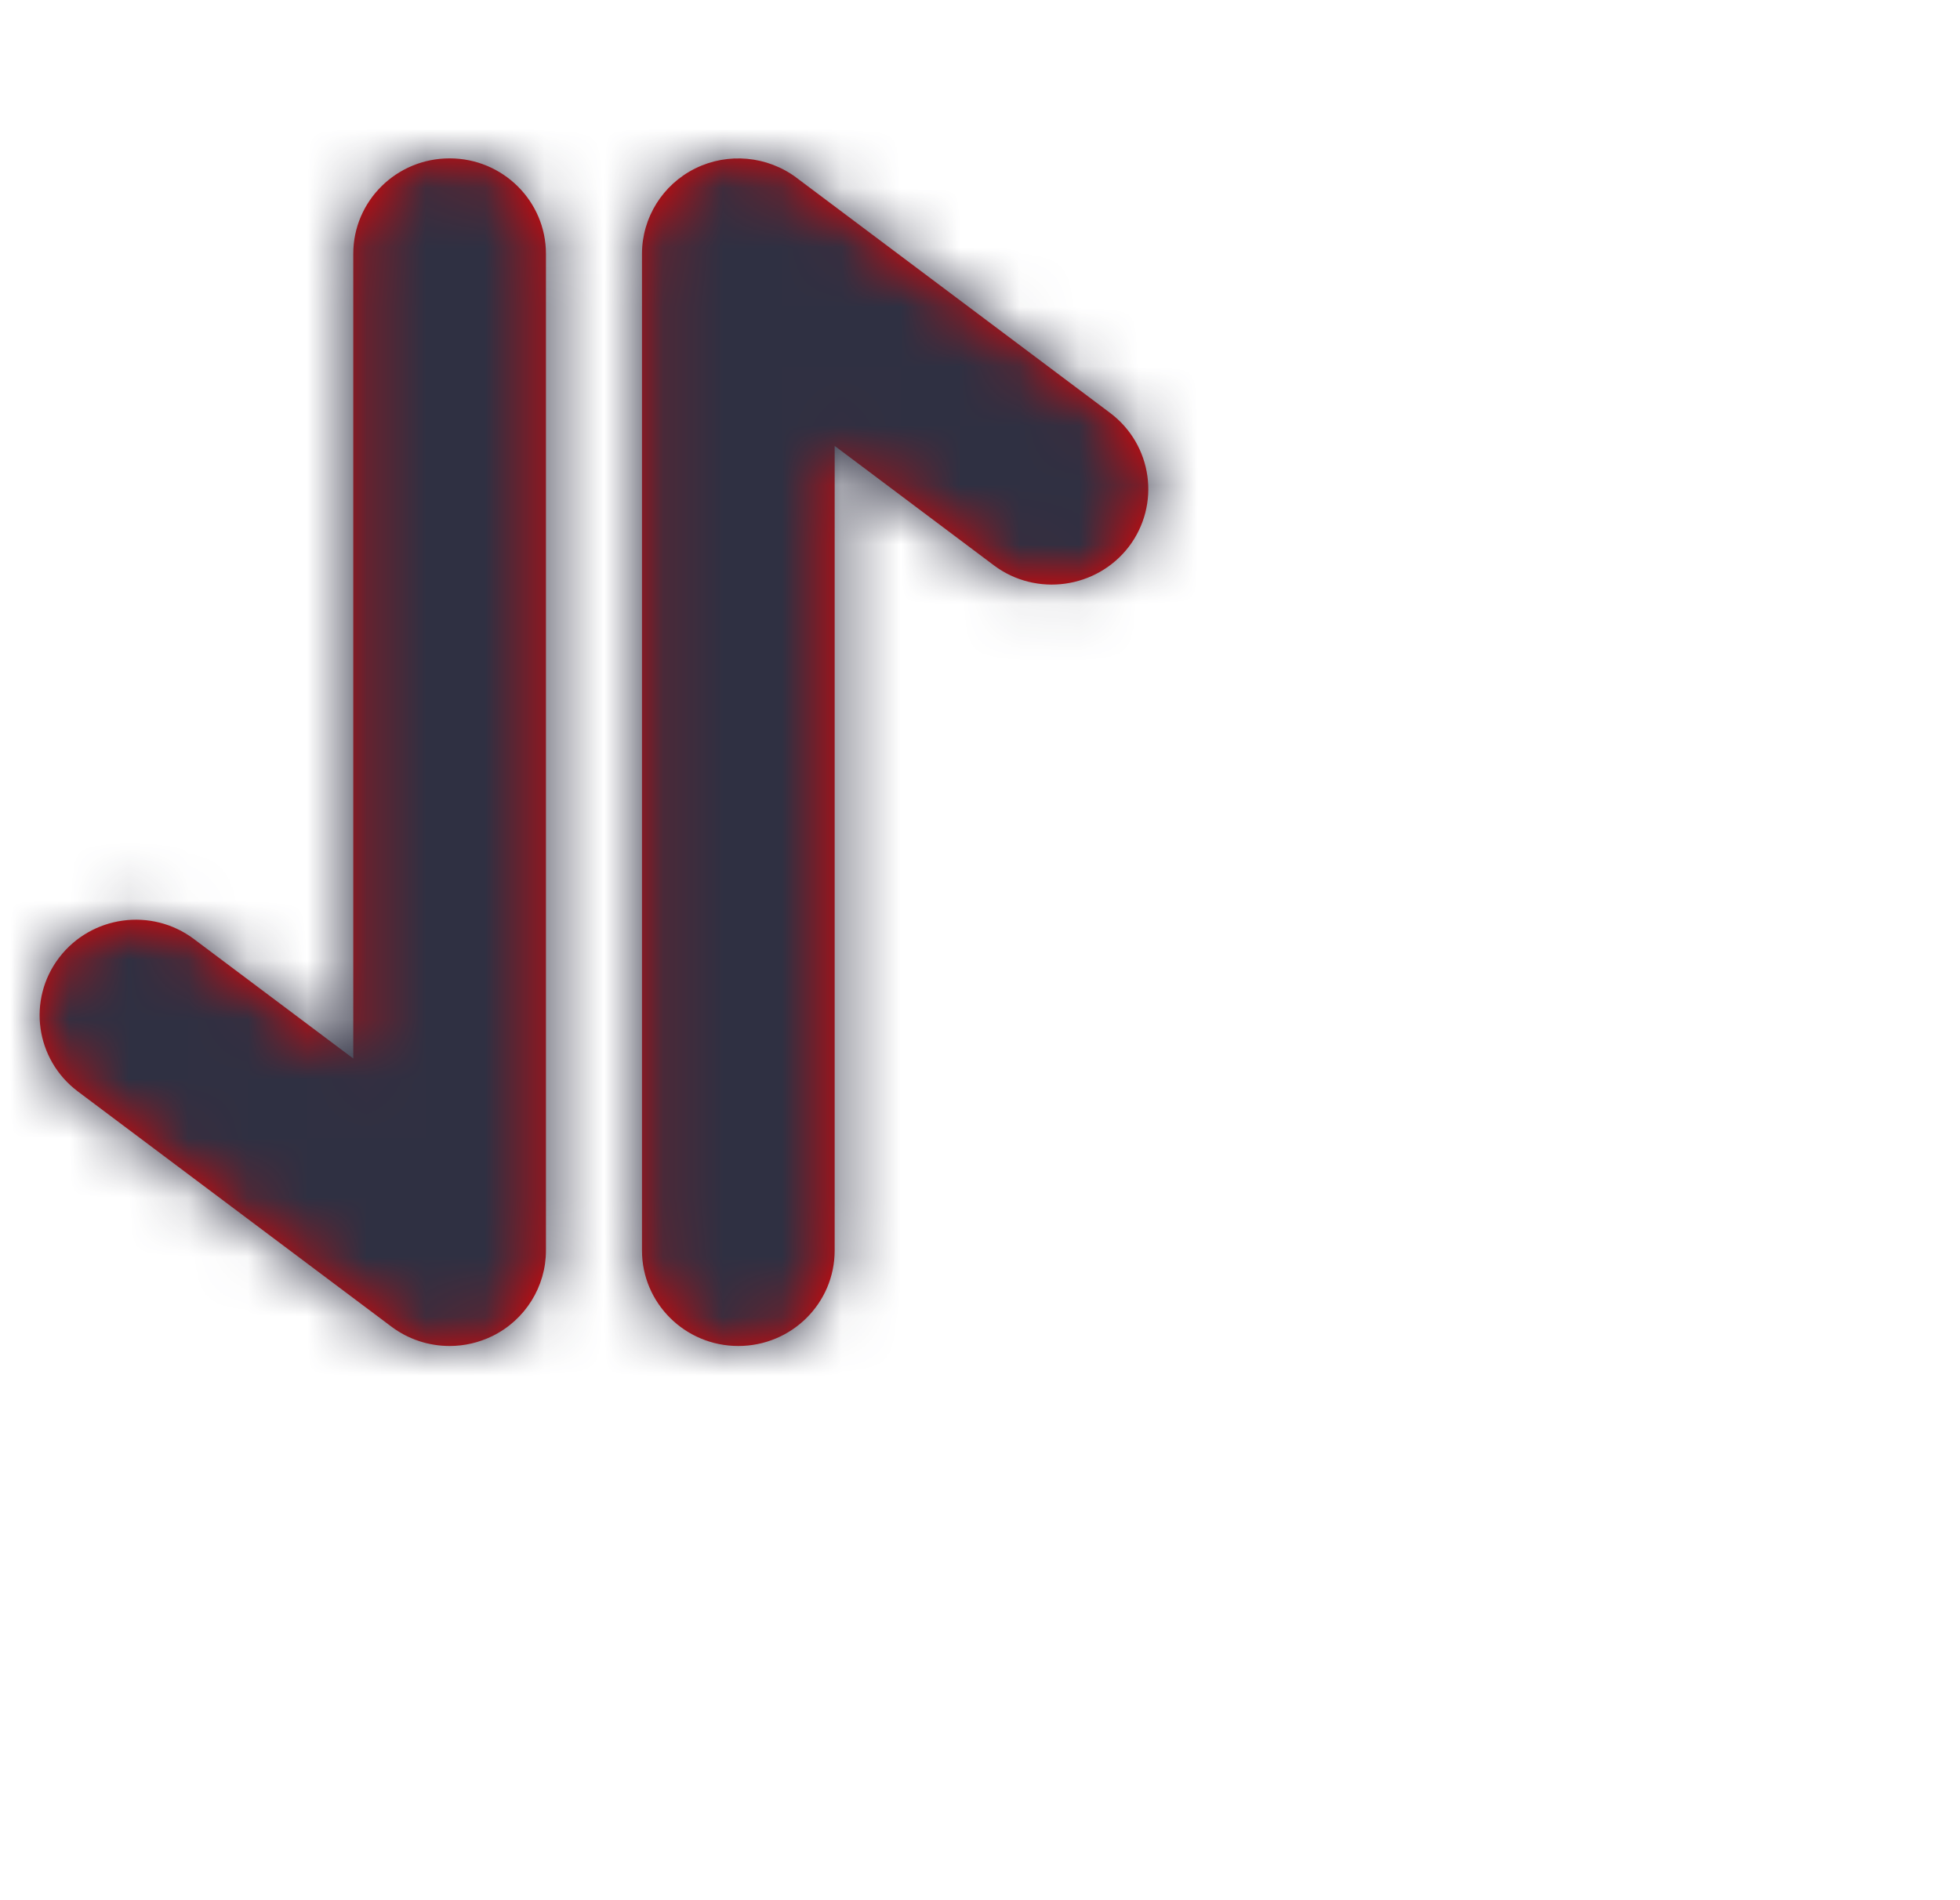 <svg xmlns="http://www.w3.org/2000/svg" xmlns:xlink="http://www.w3.org/1999/xlink" width="33" height="32" viewBox="0 0 33 32">
    <defs>
        <path id="3kyzz61s5a" d="M6.903 0c.896 0 1.622.72 1.622 1.608v16.784c0 .61-.35 1.169-.9 1.44-.229.112-.475.168-.722.168-.348 0-.692-.11-.98-.326l-5.28-3.961c-.714-.537-.855-1.545-.314-2.254.54-.706 1.556-.85 2.272-.31l2.68 2.01V1.608C5.28.719 6.007 0 6.903 0zm5.84.326l5.281 3.961c.714.537.854 1.545.314 2.254-.54.704-1.559.848-2.272.312l-2.68-2.011v13.55c0 .889-.726 1.608-1.622 1.608-.896 0-1.622-.72-1.622-1.608V1.608c0-.61.349-1.169.9-1.44.549-.27 1.208-.21 1.702.158z"/>
    </defs>
    <g fill="none" fill-rule="evenodd">
        <g>
            <g>
                <g>
                    <g>
                        <g>
                            <g transform="translate(-238 -733) translate(208 709) translate(30.667 20) translate(0 4) translate(0 2.667)">
                                <mask id="5dh26dsvdb" fill="#fff">
                                    <use xlink:href="#3kyzz61s5a"/>
                                </mask>
                                <use fill="#EB0000" xlink:href="#3kyzz61s5a"/>
                                <g fill="#2F3042" mask="url(#5dh26dsvdb)">
                                    <path d="M0 0H32V32H0z" transform="translate(-6.667 -6.667)"/>
                                </g>
                            </g>
                        </g>
                    </g>
                </g>
            </g>
        </g>
    </g>
</svg>
